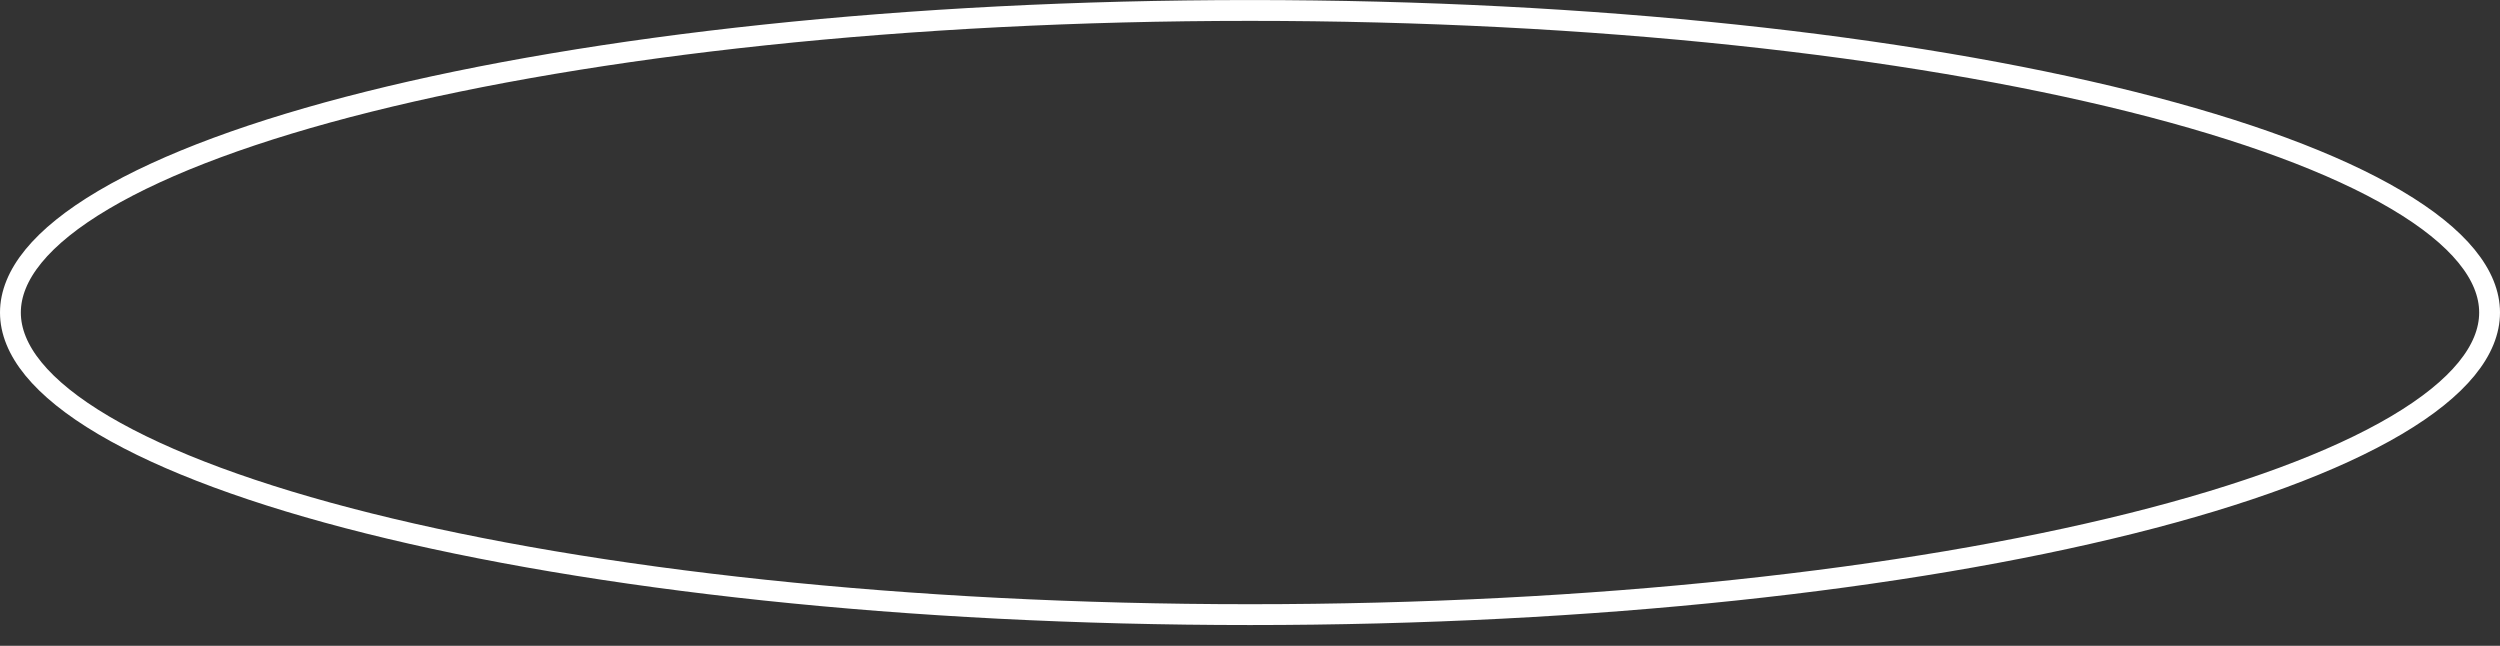 <?xml version="1.0" encoding="UTF-8"?> <svg xmlns="http://www.w3.org/2000/svg" viewBox="0 0 120.00 31.00" data-guides="{&quot;vertical&quot;:[],&quot;horizontal&quot;:[]}"><rect x="0" y="0" width="120.00" height="31.00" fill="#333333" stroke="none"/><path fill="none" stroke="#ffffff" fill-opacity="1" stroke-width="1" stroke-opacity="1" id="tSvgcac1635cd2" title="Path 5" d="M119.5 15.002C119.5 16.787 118.041 18.631 115.03 20.41C112.054 22.17 107.713 23.771 102.305 25.123C91.497 27.825 76.54 29.502 60 29.502C43.46 29.502 28.503 27.825 17.695 25.123C12.287 23.771 7.946 22.17 4.97 20.41C1.959 18.631 0.5 16.787 0.5 15.002C0.5 13.217 1.959 11.373 4.97 9.594C7.946 7.834 12.287 6.232 17.695 4.88C28.503 2.179 43.46 0.502 60 0.502C76.54 0.502 91.497 2.179 102.305 4.88C107.713 6.232 112.054 7.834 115.03 9.594C118.041 11.373 119.5 13.217 119.5 15.002Z"></path><defs></defs></svg> 